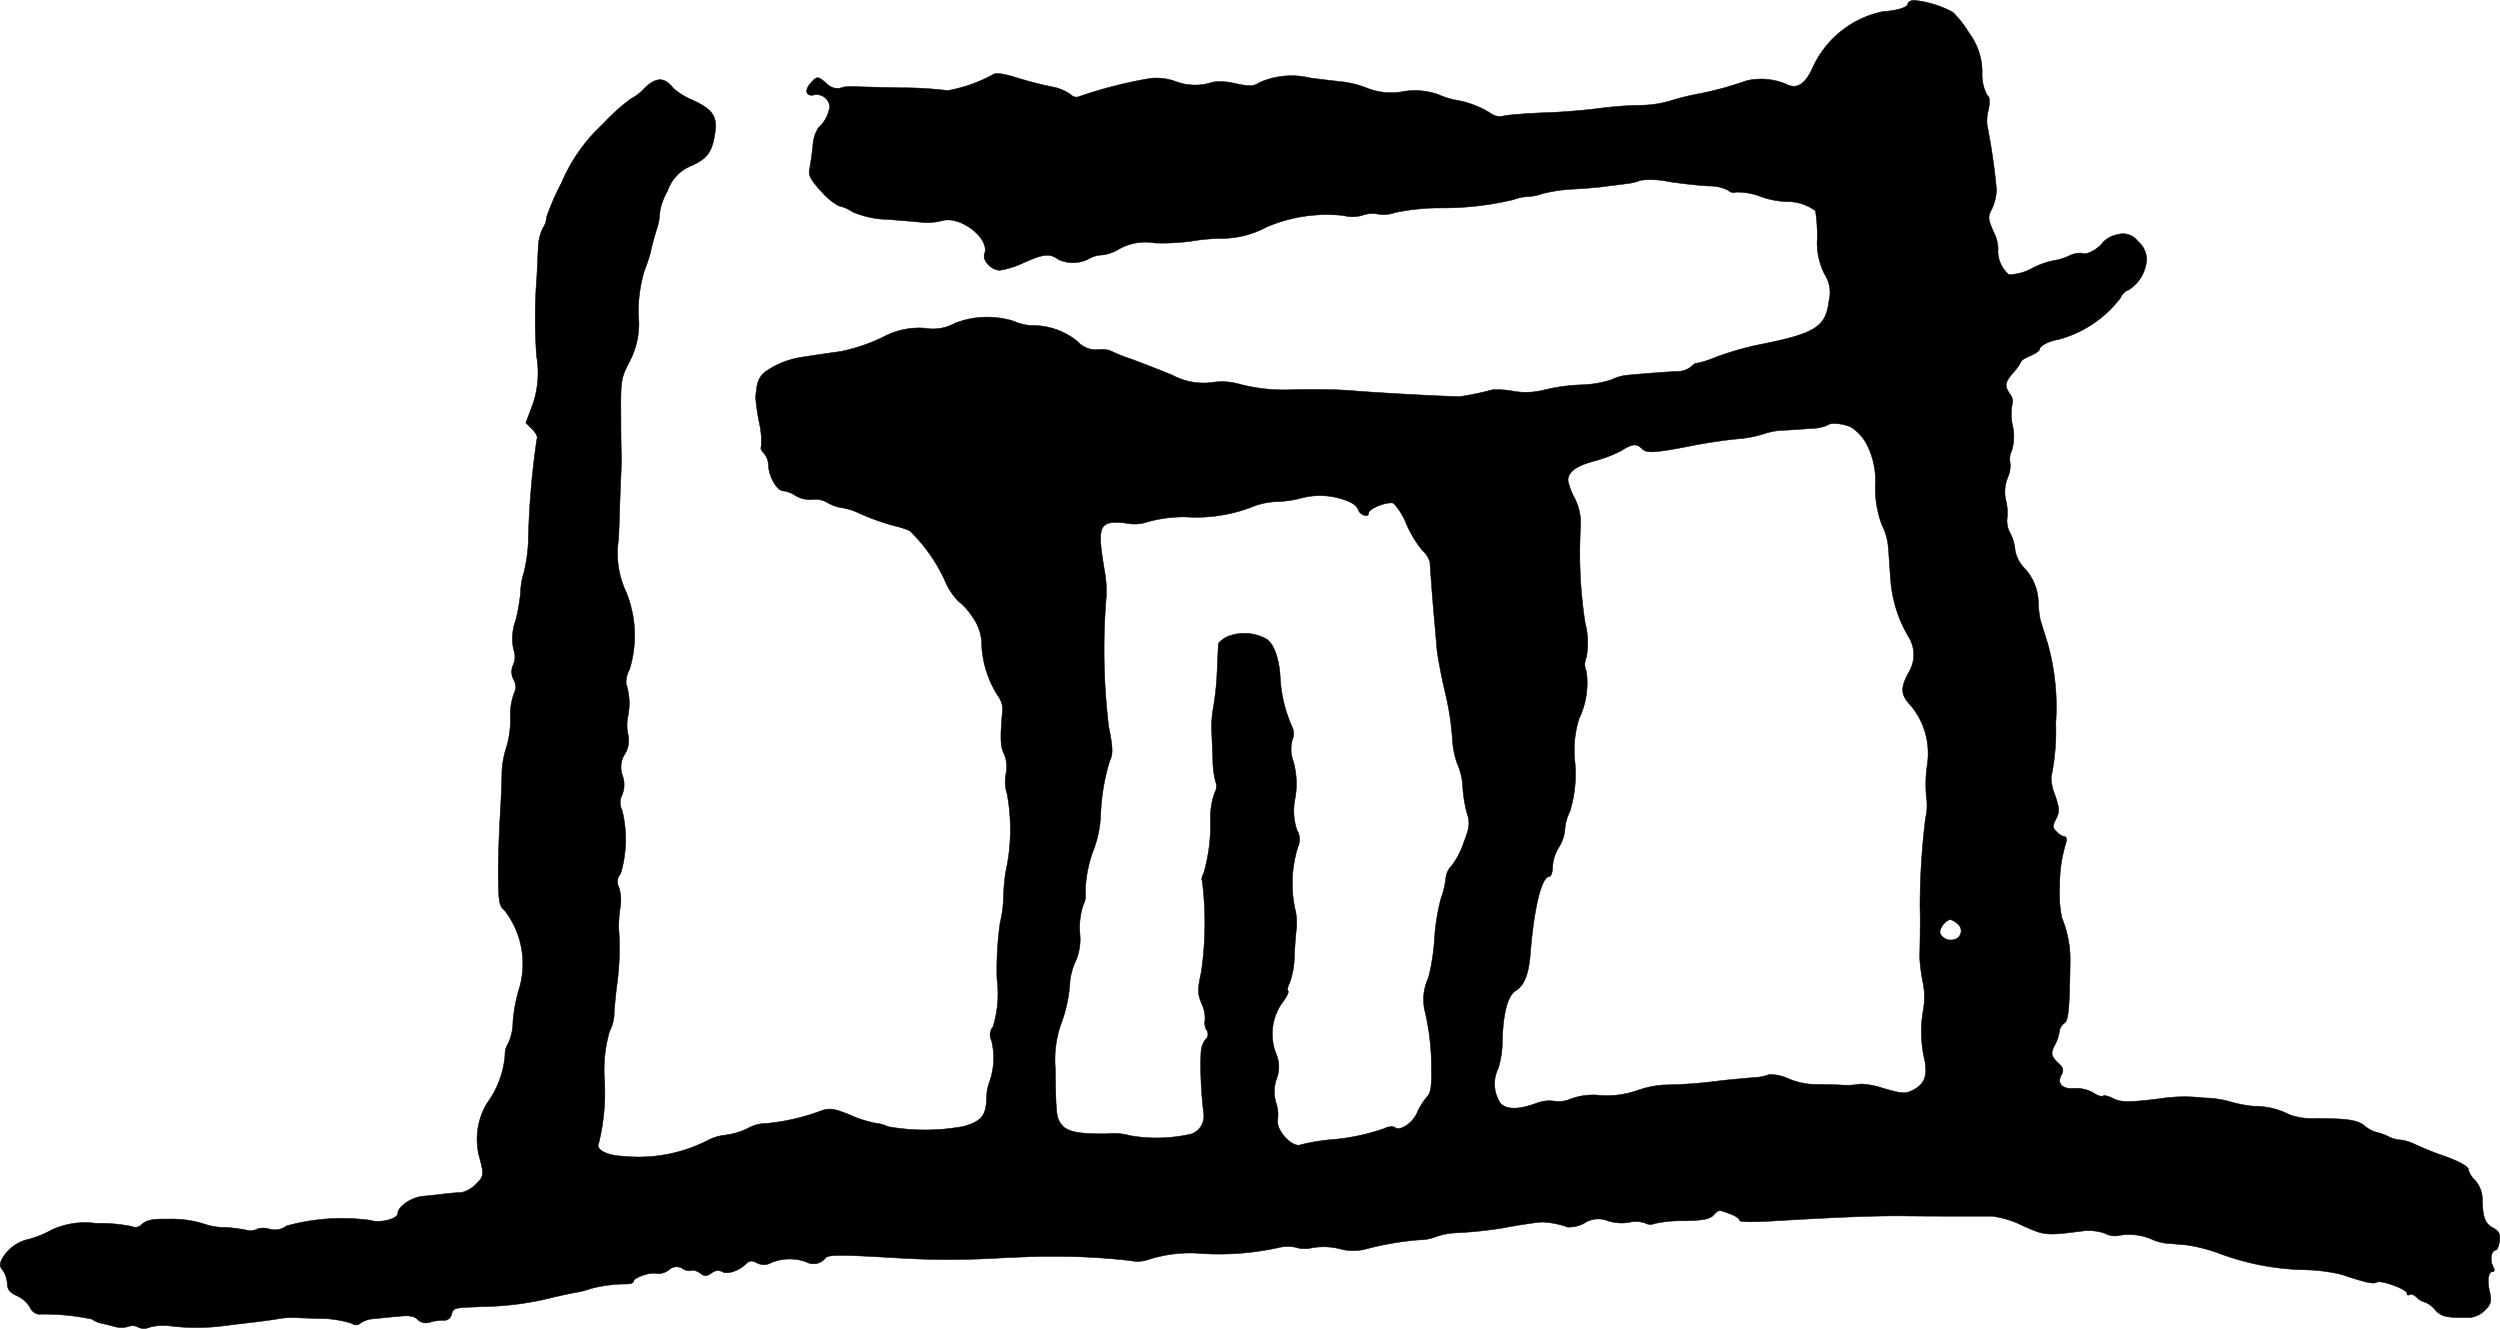 <?xml version="1.0" encoding="UTF-8"?>
<svg xmlns="http://www.w3.org/2000/svg"
     version="1.1"
     width="17.442mm"
     height="9.272mm"
     viewBox="0 0 49.441 26.283">
   <defs>
      <style type="text/css"><![CDATA[
      .a {
        stroke: #000;
        stroke-linecap: round;
        stroke-linejoin: round;
        stroke-width: 0.01px;
      }
    ]]></style>
   </defs>
   <path class="a"
         d="M37.837.005c-.061.012-.109.042-.109.073,0,.067-.212.133-.491.151a1.955,1.955,0,0,0-1.387,1.108c-.151.333-.315.436-.527.327a1.273,1.273,0,0,0-.787-.067,6.44,6.44,0,0,1-.987.267,4.608,4.608,0,0,0-.485.121,2.195,2.195,0,0,1-.636.097c-.17,0-.509.024-.757.055-.248.036-.739.079-1.09.091s-.721.042-.83.061A.298.298,0,0,1,29.479,2.24a1.858,1.858,0,0,0-.684-.26,1.533,1.533,0,0,1-.345-.109A1.394,1.394,0,0,0,27.752,1.81a1.292,1.292,0,0,1-.715-.067,2.033,2.033,0,0,0-.454-.121c-.115-.012-.418-.048-.666-.079a1.558,1.558,0,0,0-1.012.091c-.109.073-.194.079-.472.018a1.218,1.218,0,0,0-.442-.03,1.088,1.088,0,0,1-.745-.012,1.12,1.12,0,0,0-.491-.061,8.804,8.804,0,0,0-1.387.351.161.161,0,0,1-.2-.036.966.966,0,0,0-.382-.151c-.157-.03-.466-.109-.678-.176-.254-.079-.418-.103-.46-.067a3.018,3.018,0,0,1-.902.321,7.706,7.706,0,0,0-.957-.055c-.509-.012-.951-.024-.987-.024a.465.465,0,0,0-.182.03.291.291,0,0,1-.267-.085c-.182-.157-.194-.157-.327-.006-.127.145-.079.267.085.224a.259.259,0,0,1,.295.217l.002.019a.697.697,0,0,1-.224.418.725.725,0,0,0-.109.363c-.018.164-.048.369-.067.454-.024.121.024.212.236.442a1.255,1.255,0,0,0,.345.285.73.73,0,0,1,.267.115,1.811,1.811,0,0,0,.703.151c.285.024.594.048.697.061a1.163,1.163,0,0,0,.376-.036c.369-.103.957.363.836.66-.042.127.139.321.303.321a1.695,1.695,0,0,0,.478-.151c.4-.176.509-.188.684-.061a.688.688,0,0,0,.63-.03.551.551,0,0,1,.242-.061.832.832,0,0,0,.333-.121,1.069,1.069,0,0,1,.703-.115,4.308,4.308,0,0,0,.715-.036,4.225,4.225,0,0,1,.575-.055,1.875,1.875,0,0,0,.915-.224A3.025,3.025,0,0,1,26.571,4.263a.682.682,0,0,0,.376-.006.576.576,0,0,1,.297-.024.687.687,0,0,0,.351-.03,4.436,4.436,0,0,1,.866-.091A6.036,6.036,0,0,0,29.933,3.948a.943.943,0,0,1,.309-.061.931.931,0,0,0,.254-.055,3.071,3.071,0,0,1,.612-.091c.224-.012.533-.036.684-.061.151-.018.345-.042.436-.055a.954.954,0,0,0,.224-.061,1.782,1.782,0,0,1,.563.03c.279.042.63.079.787.085a.812.812,0,0,1,.376.085.15.15,0,0,0,.157.036,1.3,1.3,0,0,1,.497.091,1.645,1.645,0,0,0,.551.097.935.935,0,0,1,.521.182,3.35,3.35,0,0,1,.036.539,1.366,1.366,0,0,0,.145.715.667.667,0,0,1,.085.527c-.061.521-.273.648-1.411.872a6.086,6.086,0,0,0-.83.242,1.946,1.946,0,0,1-.382.121c0-.018-.042.012-.097.061a.411.411,0,0,1-.254.097c-.164.006-.751.048-1.042.079a.876.876,0,0,0-.279.085,2.137,2.137,0,0,1-.612.103,3.641,3.641,0,0,0-.733.103,1.452,1.452,0,0,1-.594.024,1.758,1.758,0,0,0-.418-.03,5.744,5.744,0,0,1-.636.133c-.121.012-1.763-.079-2.15-.115-.285-.024-.787-.03-1.211-.018a3.442,3.442,0,0,1-1.024-.115,1.232,1.232,0,0,0-.521-.03,1.311,1.311,0,0,1-.793-.145c-.248-.103-.612-.242-.806-.315a3.01,3.01,0,0,1-.424-.17A.605.605,0,0,0,21.702,6.916a.499.499,0,0,1-.394-.164,1.397,1.397,0,0,0-.89-.315.943.943,0,0,1-.369-.085,1.757,1.757,0,0,0-1.169.042.88.88,0,0,1-.581.097,1.495,1.495,0,0,0-.836.176,3.568,3.568,0,0,1-.842.285c-.151.018-.793.115-.818.121a1.672,1.672,0,0,0-.684.291c-.121.115-.151.194-.176.497a4.387,4.387,0,0,0,.073.503,1.554,1.554,0,0,1,.036.478c-.018.018.006.073.055.121a.391.391,0,0,1,.091.236c0,.218.17.509.291.509a.526.526,0,0,1,.236.091.574.574,0,0,0,.345.079.484.484,0,0,1,.291.061.805.805,0,0,0,.285.103,1.268,1.268,0,0,1,.309.091,4.407,4.407,0,0,0,.781.279,1.393,1.393,0,0,1,.254.085,3.236,3.236,0,0,1,.697.987,1.258,1.258,0,0,0,.267.406,1.29,1.29,0,0,1,.273.303.952.952,0,0,1,.188.594,2.056,2.056,0,0,0,.345,1.012.438.438,0,0,1,.061.309c-.042.497-.036.666.036.8a.679.679,0,0,1,.036.4.791.791,0,0,0,.024.394,3.863,3.863,0,0,1-.03,1.551,4.147,4.147,0,0,0-.042.485,2.383,2.383,0,0,1-.067.515,6.579,6.579,0,0,0-.061,1.12,2.195,2.195,0,0,1-.079.933.252.252,0,0,0-.03.273,1.409,1.409,0,0,1-.036.806.945.945,0,0,0-.061.339c-.012.339-.097.448-.448.551a4.154,4.154,0,0,1-1.502.006.69.69,0,0,0-.236-.067,2.249,2.249,0,0,1-.515-.164c-.297-.121-.394-.139-.545-.091a4.249,4.249,0,0,1-1.121.26.724.724,0,0,0-.345.091,1.404,1.404,0,0,1-.46.139.979.979,0,0,0-.376.121,2.993,2.993,0,0,1-1.623.297c-.339-.012-.575-.133-.497-.267a4.199,4.199,0,0,0,.109-1.278,2.746,2.746,0,0,1,.103-.927.8.8,0,0,0,.091-.376c.012-.157.036-.424.061-.588a5.425,5.425,0,0,0,.03-1.06,2.397,2.397,0,0,1,.03-.43.855.855,0,0,0-.03-.4.225.225,0,0,1,.036-.26,2.372,2.372,0,0,0,.03-1.254.342.342,0,0,1,0-.309.518.518,0,0,0,.006-.382.487.487,0,0,1,.048-.424.505.505,0,0,0,.061-.394.858.858,0,0,1,0-.351,1.263,1.263,0,0,0-.036-.648.541.541,0,0,1,.067-.279,2.266,2.266,0,0,0-.067-1.532,1.807,1.807,0,0,1-.151-1.03c.006-.048.018-.418.03-.818.018-.4.03-.769.03-.818-.006-.048-.012-.418-.012-.818-.006-.684,0-.745.164-1.06a1.608,1.608,0,0,0,.182-.939,2.815,2.815,0,0,1,.121-.878,3.473,3.473,0,0,0,.121-.363c.006-.048.055-.236.109-.418a1.181,1.181,0,0,0,.073-.369,1.211,1.211,0,0,1,.151-.418.821.821,0,0,1,.478-.503c.321-.145.412-.279.466-.678.042-.303-.067-.448-.46-.624a1.36,1.36,0,0,1-.363-.224c-.182-.23-.339-.23-.575-.006a.942.942,0,0,1-.273.212,3.951,3.951,0,0,0-.551.497A3.388,3.388,0,0,0,11.102,3.621a4.807,4.807,0,0,0-.297.684.35.35,0,0,1-.067.2.915.915,0,0,0-.091.339c-.006.097-.018.376-.03.624a10.531,10.531,0,0,0-.006,1.575,1.907,1.907,0,0,1-.085.981l-.127.339.127.127c.073.073.115.157.091.194a16.105,16.105,0,0,0-.17,2.053,3.189,3.189,0,0,1-.085.581,1.395,1.395,0,0,0-.067.394,3.559,3.559,0,0,1-.097.557,1.048,1.048,0,0,0-.042.575.402.402,0,0,1-.006.303.328.328,0,0,0,.006.291.282.282,0,0,1,.006.285,1.227,1.227,0,0,0-.067.491,1.962,1.962,0,0,1-.079.563,1.786,1.786,0,0,0-.091.521c0,.176-.018.557-.036.86-.018.297-.036.818-.036,1.145.006.527.018.618.121.697a1.722,1.722,0,0,1,.285,1.581,3.091,3.091,0,0,0-.115.624,1.045,1.045,0,0,1-.091.424.442.442,0,0,0-.067.254,1.876,1.876,0,0,1-.357.939,1.386,1.386,0,0,0-.157,1.03c.103.382.103.406-.061.569a.596.596,0,0,1-.291.164c-.073,0-.212.012-.315.024-.097.012-.297.036-.442.048-.236.024-.497.206-.497.345,0,.103-.363.194-.533.133a4.122,4.122,0,0,0-1.666.109.385.385,0,0,1-.345.061.373.373,0,0,0-.248.006.265.265,0,0,1-.194.018,2.944,2.944,0,0,0-.43-.055,1.236,1.236,0,0,1-.394-.061,2.099,2.099,0,0,0-.733-.103c-.321-.006-.424.018-.533.115a.157.157,0,0,1-.182.03,3.237,3.237,0,0,0-.709-.061,1.56,1.56,0,0,0-.896.139,2.009,2.009,0,0,1-.436.176.79.79,0,0,0-.515.369c-.067.121-.067.164.006.248a.551.551,0,0,1,.085.254c0,.121.048.182.194.248a.584.584,0,0,1,.254.224.226.226,0,0,0,.17.139,4.713,4.713,0,0,1,1.054.097.642.642,0,0,0,.145.073c.036.006.157.036.279.067a.508.508,0,0,0,.303.006.23.23,0,0,1,.188.012.25.25,0,0,0,.218.006,1.064,1.064,0,0,1,.406-.03,4.255,4.255,0,0,0,1.06,0c.182-.024.454-.055.606-.073s.369-.048.485-.067a1.42,1.42,0,0,1,.273-.024c.036,0,.279.012.545.018a2.082,2.082,0,0,1,.612.091c.091.048.145.048.194,0a.509.509,0,0,1,.267-.085c.109-.012.327-.036.485-.048.212-.024.315-.006.382.067a.242.242,0,0,0,.26.042.917.917,0,0,1,.267-.03.15.15,0,0,0,.139-.115c.042-.139.03-.133.636-.157a6.015,6.015,0,0,0,1.211-.145c.297-.073.527-.121.666-.145a1.513,1.513,0,0,0,.242-.067,2.858,2.858,0,0,1,.715-.091c.073,0,.133-.024.133-.055,0-.073.345-.188.448-.151a.351.351,0,0,0,.242-.067.223.223,0,0,1,.279-.03.233.233,0,0,0,.176.036c.024-.018.097.006.164.048.091.073.127.073.236,0a.189.189,0,0,1,.206-.024c.097.061.333-.018.466-.151.073-.073.121-.073.218-.024a.284.284,0,0,0,.279,0,.953.953,0,0,1,.697-.018.299.299,0,0,0,.382-.079c.067-.067.285-.067,1.417,0a16.542,16.542,0,0,0,2.059,0c.382-.018.745-.03.806-.03h.224a12.853,12.853,0,0,1,1.532.085.649.649,0,0,0,.351-.024,2.735,2.735,0,0,1,.921-.127,5.511,5.511,0,0,0,1.629-.103.803.803,0,0,1,.357-.012.577.577,0,0,0,.291.018,1.316,1.316,0,0,1,.581.012.99.99,0,0,0,.515.006,5.951,5.951,0,0,1,1.06-.182.917.917,0,0,0,.327-.061,1.405,1.405,0,0,1,.424-.079,8.339,8.339,0,0,0,.915-.097c.267-.055.697-.115.757-.115a1.639,1.639,0,0,1,.503.097.606.606,0,0,0,.333-.073.502.502,0,0,1,.472-.048.893.893,0,0,0,.418.03.587.587,0,0,1,.315.012.209.209,0,0,0,.188.012,2.443,2.443,0,0,1,.569-.055c.369-.006.521-.03.594-.109.115-.115.091-.115.327-.03.103.036.188.091.188.127s.254.042.715.012c1.242-.073,1.981-.103,2.556-.097.339.006,1.163.006,1.454.006H39.4a1.964,1.964,0,0,1,.606.188c.43.194.454.2,1.193.103a1.004,1.004,0,0,1,.43.048.398.398,0,0,0,.242.048,1.147,1.147,0,0,1,.666.061,1.063,1.063,0,0,0,.279.085c.085.006.273.024.424.036a3.243,3.243,0,0,1,.624.157,5.099,5.099,0,0,0,1.678.333,3.518,3.518,0,0,1,.757.091c.515.17.636.194.703.157.079-.055.6.139.6.218,0,.036.024.048.054.024.03-.018.097.012.145.061a.332.332,0,0,0,.157.091.476.476,0,0,1,.2.151c.133.139.206.157.703.151a.496.496,0,0,0,.285-.145c.121-.121.133-.176.091-.369-.055-.236-.024-.394.067-.394.036,0,.03-.048-.006-.115-.061-.121-.024-.309.061-.309.024,0,.061-.079.073-.176.018-.139-.006-.194-.109-.254-.176-.091-.218-.2-.23-.545a.582.582,0,0,0-.145-.406.437.437,0,0,1-.133-.218c0-.055-.176-.151-.436-.248a6.367,6.367,0,0,1-.612-.242.867.867,0,0,0-.291-.091.607.607,0,0,1-.242-.067,1.014,1.014,0,0,0-.236-.085.651.651,0,0,1-.236-.127c-.133-.115-.345-.145-.963-.145a1.343,1.343,0,0,1-.515-.073,1.543,1.543,0,0,0-.721-.17,2.434,2.434,0,0,1-.485-.097,2.043,2.043,0,0,0-.497-.067,3.177,3.177,0,0,0-.884.018c-.606.073-.757.073-.915-.012-.091-.042-.176-.067-.194-.042-.024.018-.109-.012-.194-.067a.668.668,0,0,0-.369-.085c-.248.018-.351-.097-.254-.273.048-.091.03-.139-.067-.23-.145-.139-.157-.194-.055-.376a.865.865,0,0,0,.079-.242.242.242,0,0,1,.097-.17c.079-.048.103-.242.115-1.175a2.177,2.177,0,0,0-.164-.909,2.313,2.313,0,0,1-.042-.606,2.815,2.815,0,0,1,.121-.866c.024-.079.012-.133-.024-.133a.285.285,0,0,1-.157-.097c-.085-.079-.085-.115-.012-.254s.067-.206-.024-.478a.964.964,0,0,1-.073-.345,4.418,4.418,0,0,0,.091-1.066,4.651,4.651,0,0,0-.157-1.569c-.067-.218-.139-.442-.151-.491a2.169,2.169,0,0,1-.036-.303,1.018,1.018,0,0,0-.285-.715.682.682,0,0,1-.176-.351.854.854,0,0,0-.097-.333.502.502,0,0,1-.061-.285.984.984,0,0,0-.018-.339.749.749,0,0,1,.03-.472.59.59,0,0,0,.048-.303.362.362,0,0,1,.03-.224.958.958,0,0,0,.018-.509,1.01,1.01,0,0,1-.006-.412.219.219,0,0,0-.042-.2c-.115-.17-.109-.23.067-.436a.875.875,0,0,0,.151-.212c0-.024.085-.073.182-.115.103-.042.182-.097.182-.127,0-.067.182-.164.369-.194a2.272,2.272,0,0,0,1.236-.83.26.26,0,0,1,.157-.151.768.768,0,0,0,.357-.612.48.48,0,0,0-.176-.351.359.359,0,0,0-.394-.133.528.528,0,0,0-.291.151c-.097.139-.339.267-.412.218a.496.496,0,0,0-.279.061,1.241,1.241,0,0,1-.315.091,1.635,1.635,0,0,0-.418.157.965.965,0,0,1-.442.115.62.62,0,0,1-.212-.521.752.752,0,0,0-.091-.327c-.109-.254-.115-.297-.03-.454a1.006,1.006,0,0,0,.091-.376,12.93,12.93,0,0,0-.188-1.29.856.856,0,0,1,.03-.297c.03-.164.024-.248-.03-.285a.899.899,0,0,1-.097-.46A1.3,1.3,0,0,0,38.934.641a1.962,1.962,0,0,0-.315-.4A2.011,2.011,0,0,0,37.837.005ZM36.608,8.448a.892.892,0,0,1,.303.327,1.557,1.557,0,0,1,.176.83,2.077,2.077,0,0,0,.133.781,1.148,1.148,0,0,1,.121.412c.012.115.03.412.048.654a2.571,2.571,0,0,0,.376,1.175.669.669,0,0,1-.018.672c-.17.315-.157.448.042.654a1.483,1.483,0,0,1,.321,1.199,2.619,2.619,0,0,0-.012.612,1.123,1.123,0,0,1-.018.418,14.504,14.504,0,0,0-.109,1.763c.006.133.006.442-.006.999a3.469,3.469,0,0,0,.061.472,1.445,1.445,0,0,1,.006.581,2.435,2.435,0,0,0,.036.987c.048.309-.012.454-.224.569-.164.085-.218.079-.6-.03a1.591,1.591,0,0,0-.448-.085,1.526,1.526,0,0,1-.412.018c-.212-.006-.46-.012-.551-.012a1.459,1.459,0,0,1-.472-.115.895.895,0,0,0-.369-.079,1.042,1.042,0,0,1-.315.061c-.133.012-.424.036-.642.061a9.606,9.606,0,0,1-1.139.085,1.917,1.917,0,0,0-.515.109,1.841,1.841,0,0,1-.733.097,1.266,1.266,0,0,0-.575.067.619.619,0,0,1-.327.048.704.704,0,0,0-.333.03c-.369.139-.606.145-.739.012a.699.699,0,0,1-.042-.697,1.833,1.833,0,0,0,.079-.551c.018-.551.109-.884.267-.981.164-.097.254-.327.285-.709.073-.927.224-1.545.376-1.545.036,0,.067-.091.067-.2a.807.807,0,0,1,.121-.376.787.787,0,0,0,.121-.351.931.931,0,0,1,.097-.357,2.496,2.496,0,0,0,.103-.969,2.091,2.091,0,0,1,.079-.866,1.638,1.638,0,0,0,.145-.945.313.313,0,0,1,0-.267,1.578,1.578,0,0,0-.024-.69,9.07,9.07,0,0,1-.091-1.884,1.08,1.08,0,0,0-.121-.588,1.369,1.369,0,0,1-.127-.339c0-.17.164-.291.503-.382a2.723,2.723,0,0,0,.545-.206c.23-.145.309-.151.424-.036.091.091.285.073,1.102-.091.17-.03.515-.085.769-.109a2.328,2.328,0,0,0,.539-.103,1.324,1.324,0,0,1,.357-.067c.151-.006.4-.024.557-.036a.906.906,0,0,0,.327-.061C36.196,8.351,36.432,8.37,36.608,8.448ZM26.565,9.878c.157.048.267.121.291.194.036.115.212.176.212.073,0-.091.4-.242.497-.188a1.359,1.359,0,0,1,.254.418,2.188,2.188,0,0,0,.315.515.502.502,0,0,1,.145.224c.006.121.048.703.085,1.108.018.2.042.485.055.636.018.151.085.515.157.818a5.558,5.558,0,0,1,.145.909,1.76,1.76,0,0,0,.097.515,1.276,1.276,0,0,1,.109.454,2.592,2.592,0,0,0,.085.527c.061.194.055.273-.067.588a1.535,1.535,0,0,1-.242.46.39.39,0,0,0-.109.23,1.731,1.731,0,0,1-.097.412,4.095,4.095,0,0,0-.127.787,4.171,4.171,0,0,1-.121.781,1,1,0,0,0-.073.642,4.818,4.818,0,0,1,.133,1.133c.006.369-.012.497-.085.575a1.288,1.288,0,0,0-.2.321c-.097.218-.357.376-.448.279a.296.296,0,0,0-.2.03,4.291,4.291,0,0,1-1.096.224,3.665,3.665,0,0,0-.557.097c-.164.067-.497-.291-.454-.497a.742.742,0,0,0-.036-.339.771.771,0,0,1,.012-.466.644.644,0,0,0-.006-.491,1.078,1.078,0,0,1,.103-.993c.091-.115.151-.23.133-.254-.024-.018-.006-.091.03-.164a1.555,1.555,0,0,0,.091-.46c.006-.182.024-.454.042-.606a1.148,1.148,0,0,0-.03-.406,2.433,2.433,0,0,1,.061-1.217.352.352,0,0,0-.018-.327,1.191,1.191,0,0,1-.036-.642,1.654,1.654,0,0,0-.036-.715.699.699,0,0,1-.024-.424.305.305,0,0,0-.006-.273,2.742,2.742,0,0,1-.23-.957c-.018-.388-.133-.703-.291-.781a.901.901,0,0,0-.745-.042.492.492,0,0,0-.188.139c0,.024-.012.26-.024.527a5.58,5.58,0,0,1-.073.727,2.178,2.178,0,0,0-.036.485c.006.133.018.394.024.575a1.657,1.657,0,0,0,.055.424.244.244,0,0,1-.018.212,1.449,1.449,0,0,0-.085.515,3.455,3.455,0,0,1-.133,1.078c-.036.067-.048.133-.03.151a6.691,6.691,0,0,1-.018,1.805c-.079.363-.073.43.012.636a.659.659,0,0,1,.061.315.291.291,0,0,0,.03.194.141.141,0,0,1-.024.194.459.459,0,0,0-.085.26c-.006.103-.006.224-.006.273a8.237,8.237,0,0,0,.061.939.372.372,0,0,1-.254.394,3.075,3.075,0,0,1-1.205.03,1.176,1.176,0,0,0-.454-.036c-.545.006-.775-.036-.89-.17-.115-.145-.121-.206-.133-1.127a2.16,2.16,0,0,1,.103-.848,2.826,2.826,0,0,0,.188-.878,1.317,1.317,0,0,1,.115-.4,1.081,1.081,0,0,0,.079-.545,1.458,1.458,0,0,1,.067-.557.417.417,0,0,0,.042-.26,2.535,2.535,0,0,1,.176-.866,2.214,2.214,0,0,0,.127-.642A4.107,4.107,0,0,1,21.95,15.038c.061-.121.061-.248-.024-.666a12.768,12.768,0,0,1-.048-2.574,2.24,2.24,0,0,0-.03-.485c-.018-.103-.055-.327-.073-.497-.042-.436.048-.521.478-.472a.832.832,0,0,0,.448-.024,2.696,2.696,0,0,1,.745-.097,3.076,3.076,0,0,0,1.29-.188,1.474,1.474,0,0,1,.545-.115,2.203,2.203,0,0,0,.491-.079A1.453,1.453,0,0,1,26.565,9.878ZM38.722,18.279a.172.172,0,0,1-.061.297.234.234,0,0,1-.291-.115c-.03-.085.109-.273.206-.273A.338.338,0,0,1,38.722,18.279Z"/>
</svg>
